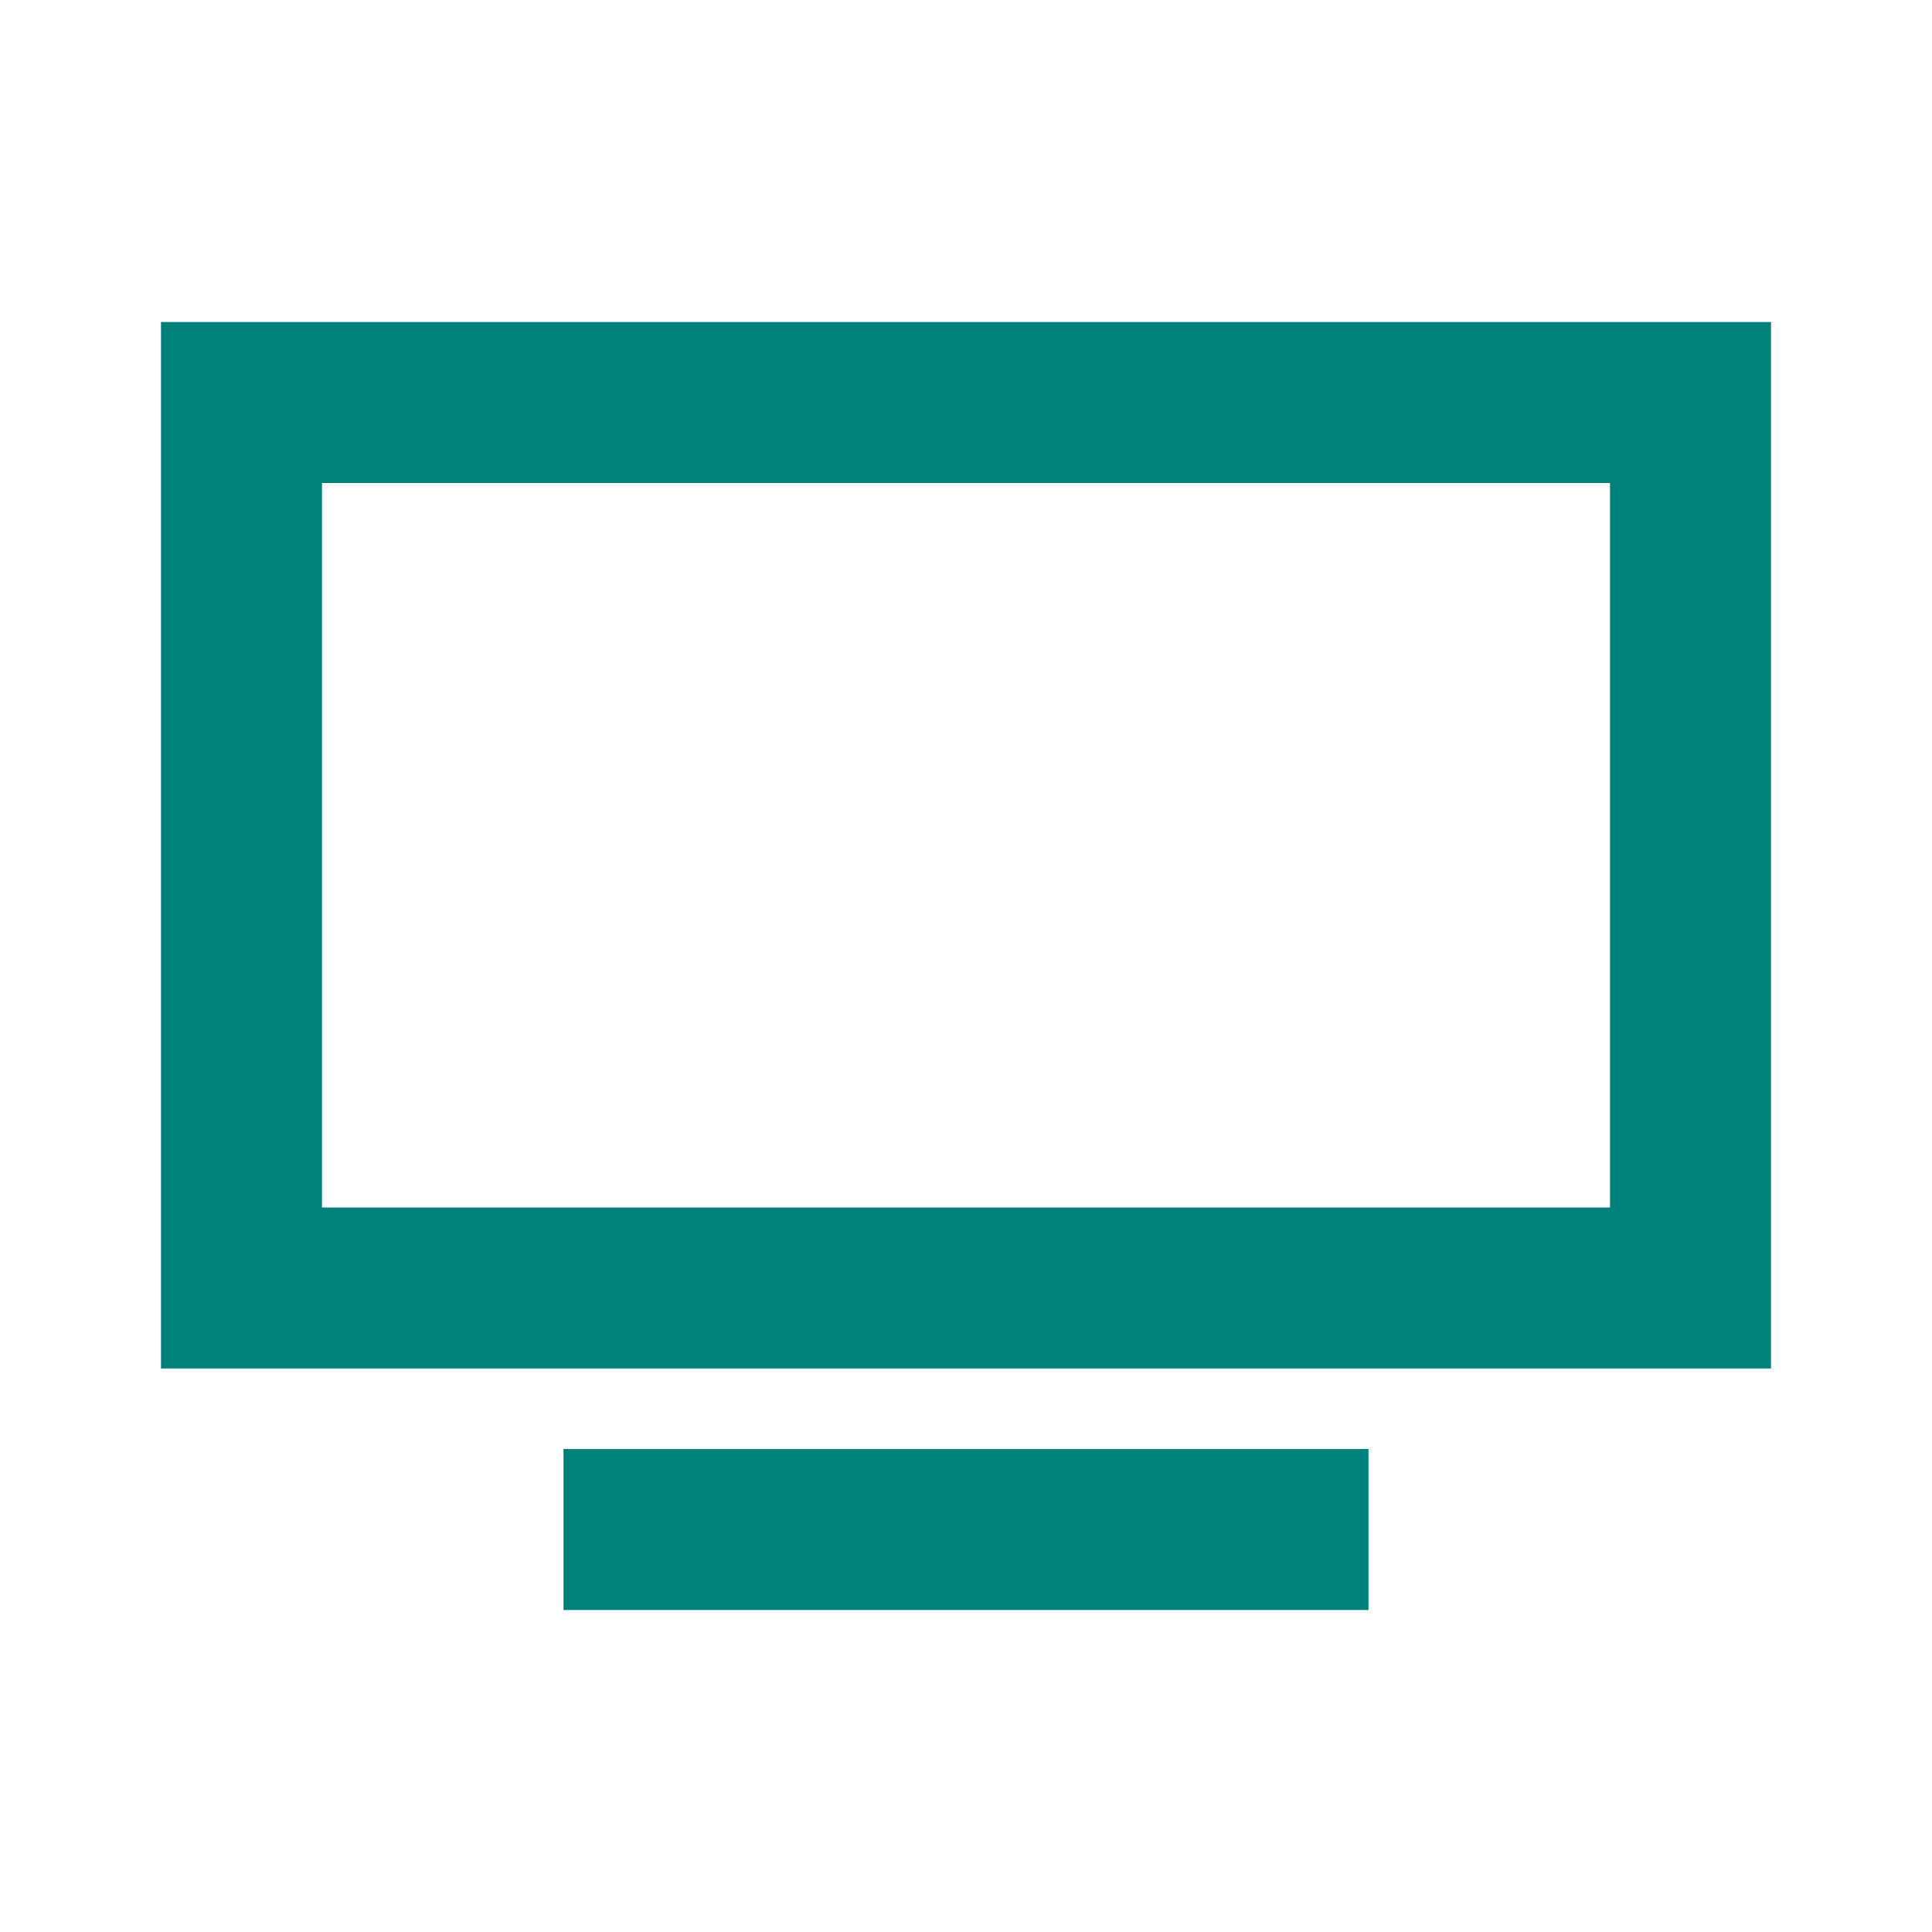 <svg width="36" height="36" viewBox="0 0 36 36" fill="none" xmlns="http://www.w3.org/2000/svg">
<path d="M3 25.5V6H33V25.5H3ZM6 9V22.5H30V9H6Z" fill="#00807B"/>
<path d="M25.5 27H10.5V30H25.5V27Z" fill="#00807B"/>
</svg>

